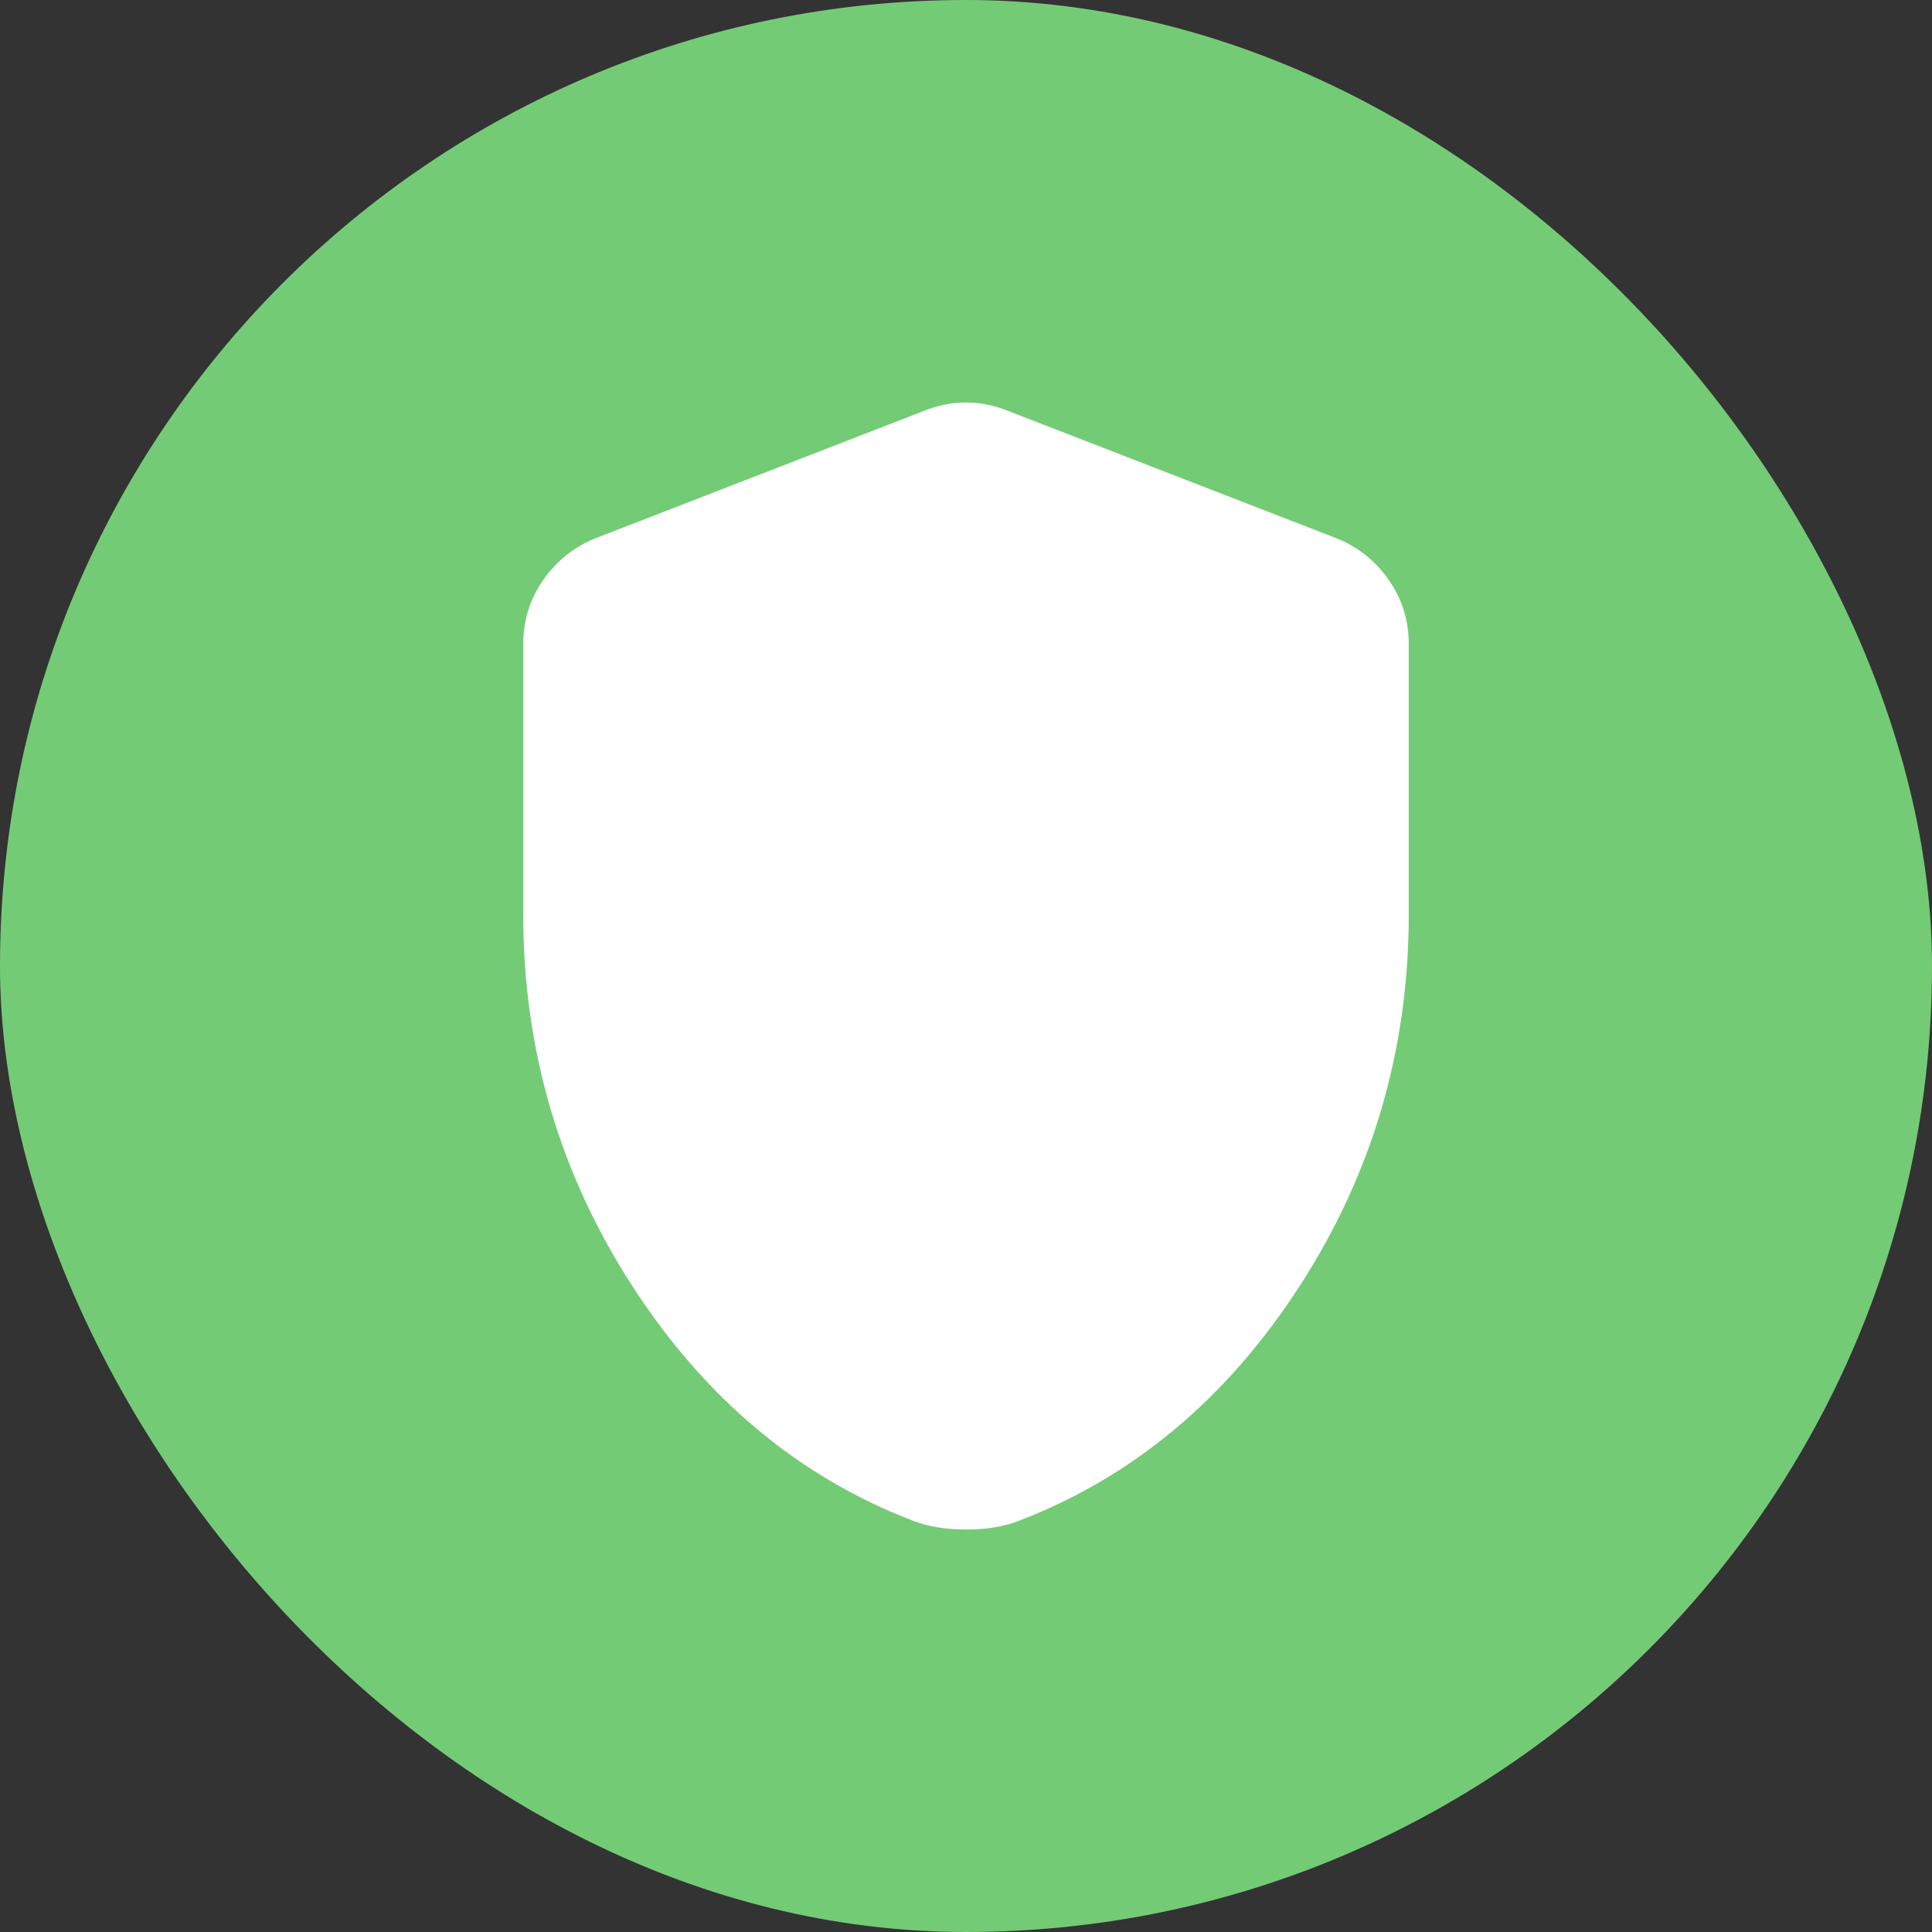<svg xmlns="http://www.w3.org/2000/svg" width="36" height="36" viewBox="0 0 36 36" fill="none"><rect x="0" y="0" width="36" height="36" fill="#333333" stroke="none"/><rect width="36" height="36" rx="18" fill="#74CB76"></rect><path d="M18 28.5C17.811 28.5 17.635 28.486 17.471 28.459C17.307 28.433 17.157 28.393 17.02 28.34C14.889 27.523 13.145 26.066 11.787 23.97C10.429 21.873 9.75 19.563 9.75 17.041V12.004C9.75 11.56 9.875 11.16 10.124 10.805C10.374 10.449 10.696 10.192 11.091 10.032L17.278 7.633C17.519 7.544 17.759 7.5 18 7.5C18.241 7.5 18.481 7.544 18.722 7.633L24.909 10.032C25.305 10.192 25.627 10.449 25.877 10.805C26.126 11.16 26.251 11.56 26.25 12.004V17.041C26.25 19.563 25.571 21.873 24.213 23.97C22.855 26.066 21.111 27.523 18.98 28.34C18.842 28.393 18.692 28.433 18.529 28.46C18.366 28.488 18.19 28.501 18 28.5Z" fill="white"></path></svg>